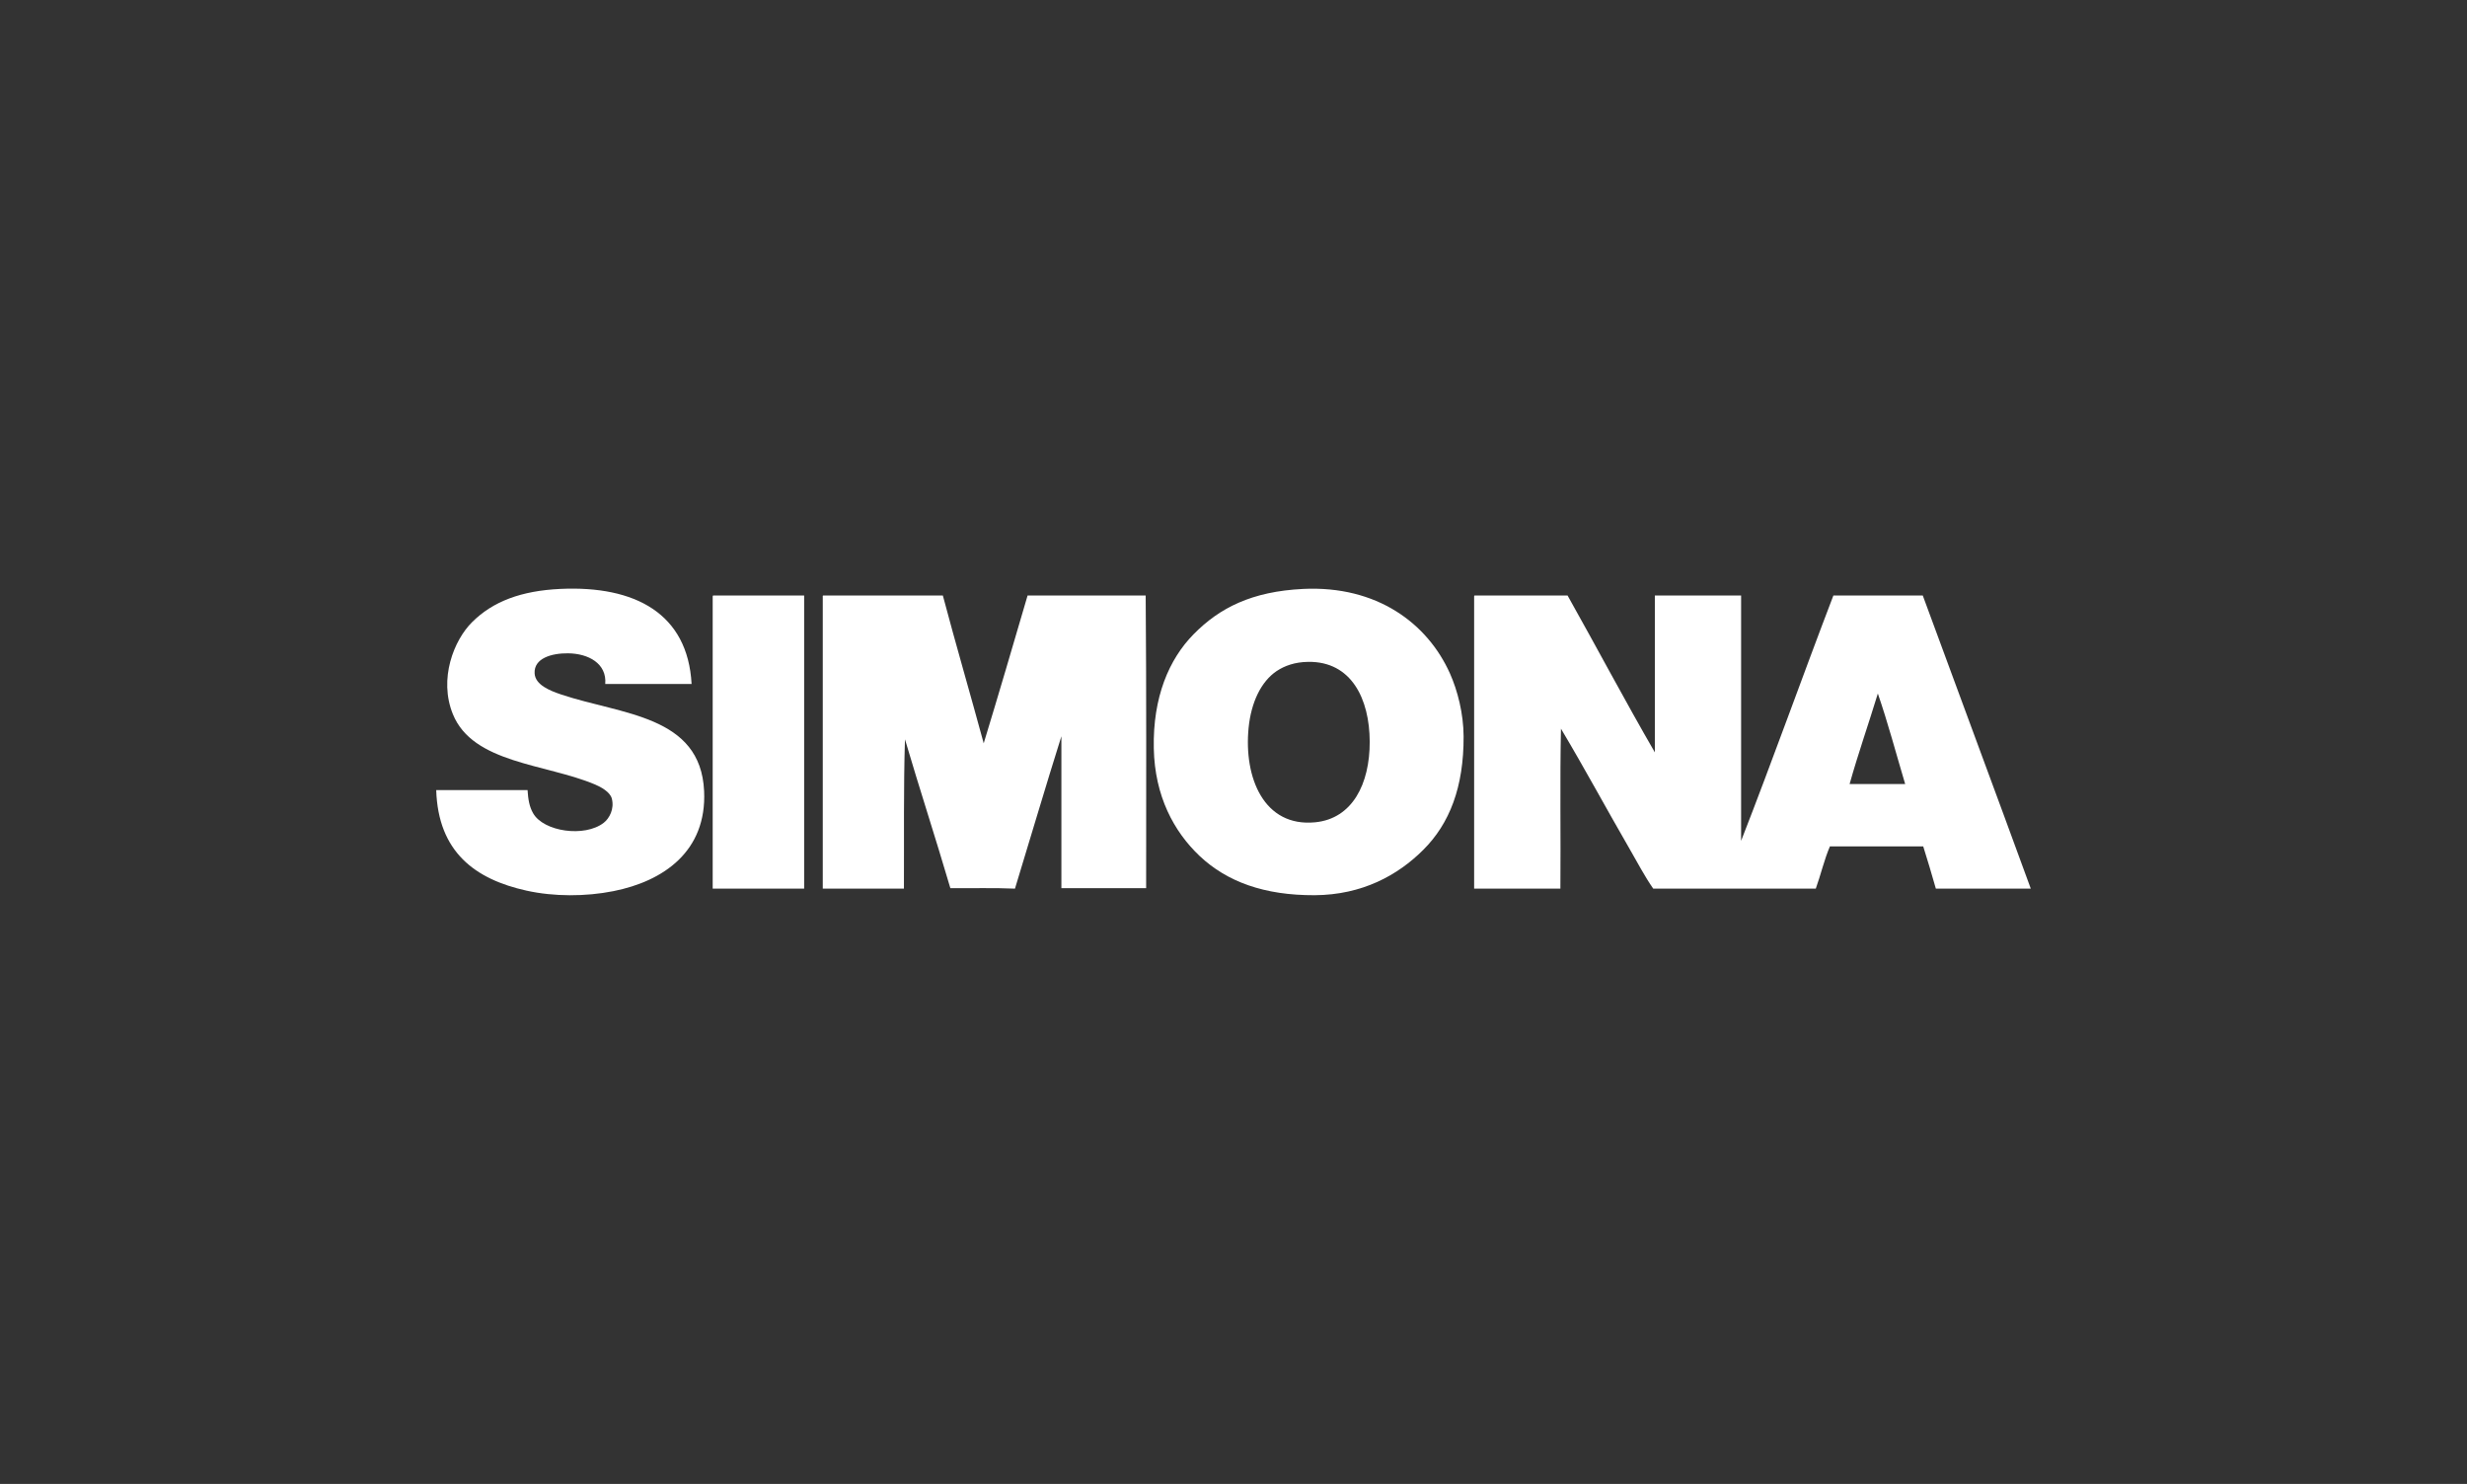<?xml version="1.0" encoding="UTF-8"?>
<svg id="Ebene_1" xmlns="http://www.w3.org/2000/svg" version="1.1" viewBox="0 0 1927.53 1159.53">
  <rect x="0" y="0" width="1927.53" height="1159.53" fill="#333333" stroke="none"/>
  <!-- Generator: Adobe Illustrator 29.8.2, SVG Export Plug-In . SVG Version: 2.1.1 Build 3)  -->
  <defs>
    <style>
      .st0 {
        fill: #fff;
        fill-rule: evenodd;
      }
    </style>
  </defs>
  <path class="st0" d="M540.37,534.48h-67.48c1.36-16.05-13.2-23.85-29.13-23.98-12.66-.14-26.78,3.83-26.05,15.73.54,8.93,11.76,13.43,20.9,16.5,47.13,15.78,108.81,16.14,111.53,75.41,2.17,47.02-31.65,70.42-70.91,78.21-21.71,4.33-46.59,4.33-67.85-.4-40.16-8.88-69.02-30.16-70.56-78.58h71.37c.45,7.12,1.36,12.89,4.34,18.08,8.14,14.42,40.25,19.07,55.18,7.48,4.43-3.43,8.41-10.86,6.33-18.89-1.35-5.23-8.59-9.11-13.02-11-38.63-16.32-95.53-16.41-111.18-54.99-11.22-27.63.81-57.84,15.02-71.9,16.19-16.18,38.35-24.52,68.93-25.97,58.44-2.71,99.59,19.25,102.57,74.29Z"/>
  <path class="st0" d="M1018.18,460.19c57.71-2.75,97.16,26.91,114.7,66.04,5.97,13.39,10.58,31.33,10.67,49.09.18,39.67-10.94,68.3-31.57,88.81-19.81,19.79-47.68,35.16-84.76,35.39-39.44.18-68.57-10.55-89.92-30.65-20.08-19.02-35.09-46.75-35.81-84.12-.81-39.94,11.85-69.6,31.11-89.16,20.26-20.6,45.5-33.45,85.58-35.39ZM997.64,524.25c-12.4,8.3-20.08,24.61-22.07,44.4-3.89,39.13,12.03,77.81,52.01,73.89,29.13-2.84,42.69-30.07,42.61-62.89-.09-33.53-14.3-62.93-48.03-62.47-10.68.13-18.63,3.2-24.51,7.08Z"/>
  <path class="st0" d="M557.29,465.33h71.01v229.05h-71.46v-227.88c0-.59,0-1.13.45-1.17Z"/>
  <path class="st0" d="M643.23,465.33h93.44c10.31,38.86,21.44,76.86,31.93,115.49,11.67-38.27,22.98-76.9,34.28-115.49h92.27c.63,75.74.36,152.37.36,228.69h-66.22v-118.7c-12.39,39.36-24.15,79.39-36.27,119.06-16.19-.72-33.65-.23-50.48-.36-11.49-39.13-23.97-77.27-35.46-116.31-1.18,37.96-.63,77.63-.82,116.67h-63.41v-227.88c-.09-.59-.09-1.13.36-1.17Z"/>
  <path class="st0" d="M1152.23,465.33h72.55c22.88,40.66,44.87,82.32,68.2,122.57v-122.57h67.39v191.72c24.69-63.2,47.77-128.16,72.1-191.72h69.84c28.05,76.41,56.44,152.5,84.39,229.05h-74.17c-3.16-11.09-6.42-22.09-9.86-33h-72.91c-4.43,10.23-7.15,22.27-11.04,33h-127c-6.87-9.83-12.39-20.6-18.46-31.02-17.91-30.93-35.19-63.07-53.64-93.95-.9,40.89-.09,83.45-.45,124.97h-67.39v-227.88c0-.59-.09-1.13.45-1.17ZM1445.14,612.65h43.42c-7.06-23.67-13.48-47.92-21.35-70.73-7.24,23.75-15.29,46.61-22.07,70.73Z"/>
</svg>